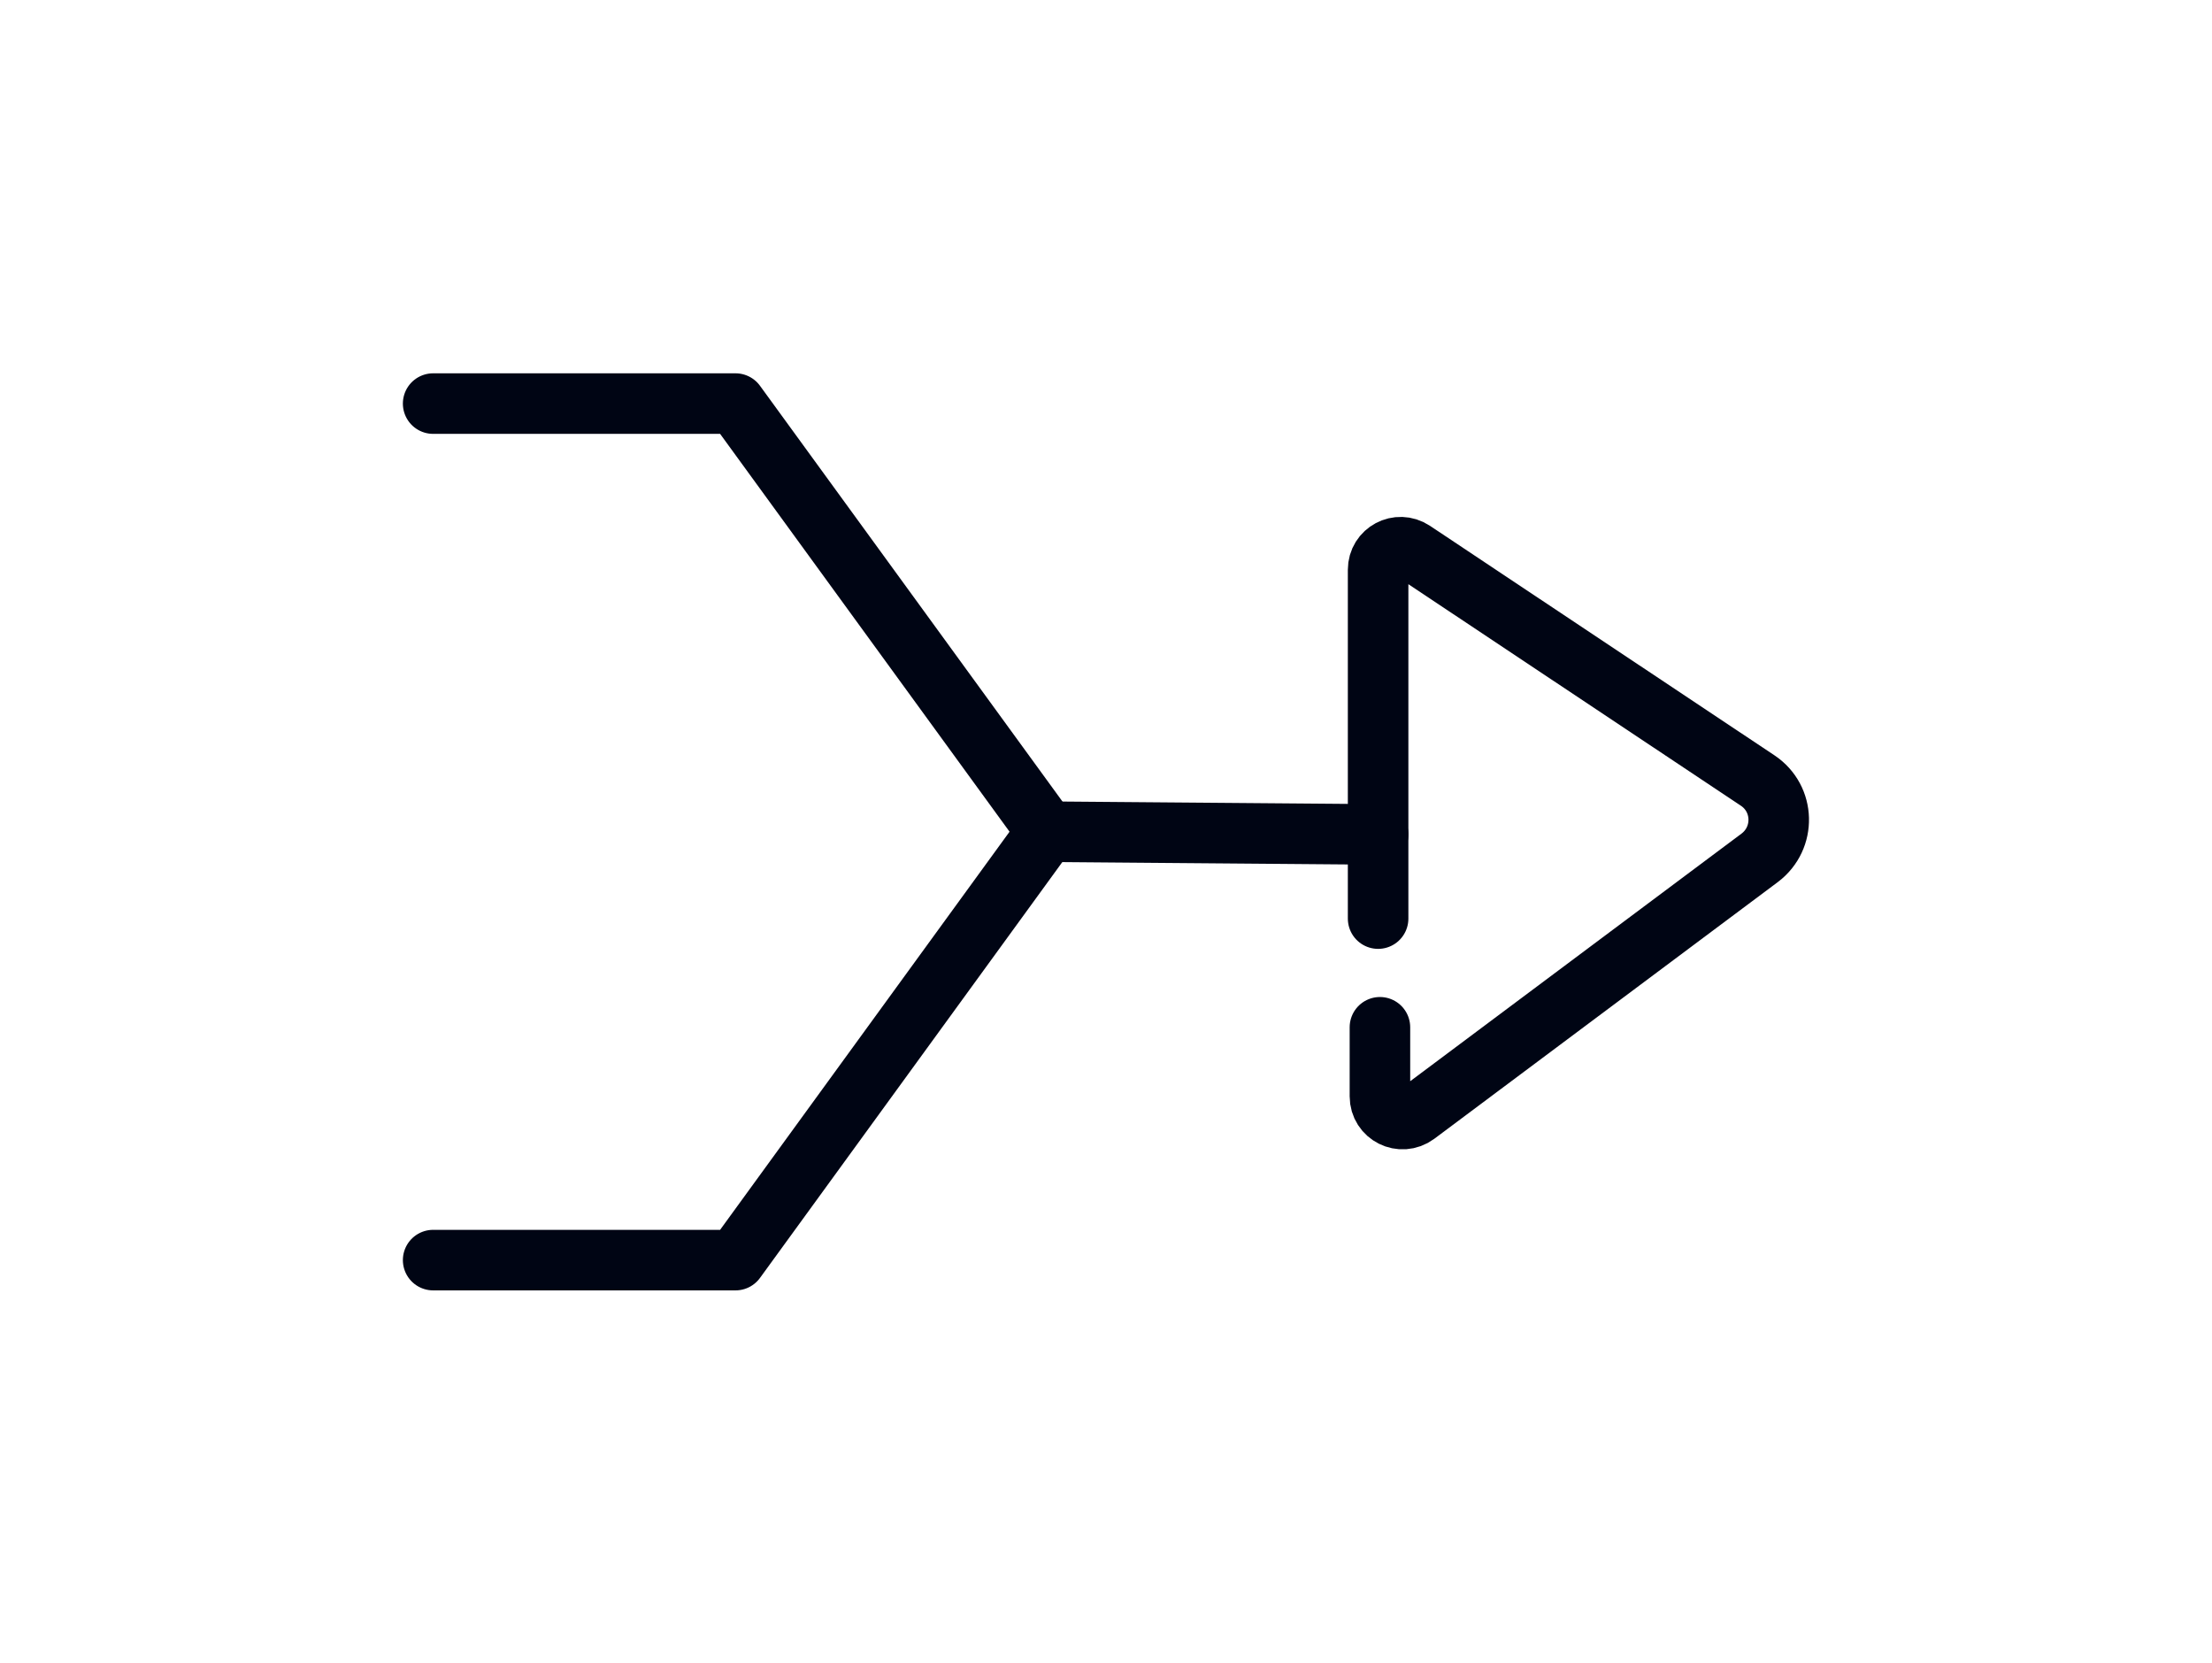 <?xml version="1.0" encoding="UTF-8"?><svg id="Design" xmlns="http://www.w3.org/2000/svg" viewBox="0 0 73.08 54.94"><defs><style>.cls-1{fill:none;stroke:#000514;stroke-linecap:round;stroke-linejoin:round;stroke-width:2px;}</style></defs><line class="cls-1" x1="45.53" y1="27.56" x2="34.59" y2="27.47"/><path class="cls-1" d="M45.59,33.93v2.28c0,.62.7.97,1.2.6l11.35-8.48c.86-.65.83-1.95-.07-2.55l-11.38-7.58c-.5-.33-1.16.02-1.16.62v11.52"/><polyline class="cls-1" points="14.31 41.62 24.3 41.62 34.59 27.47 24.3 13.33 14.31 13.33"/></svg>